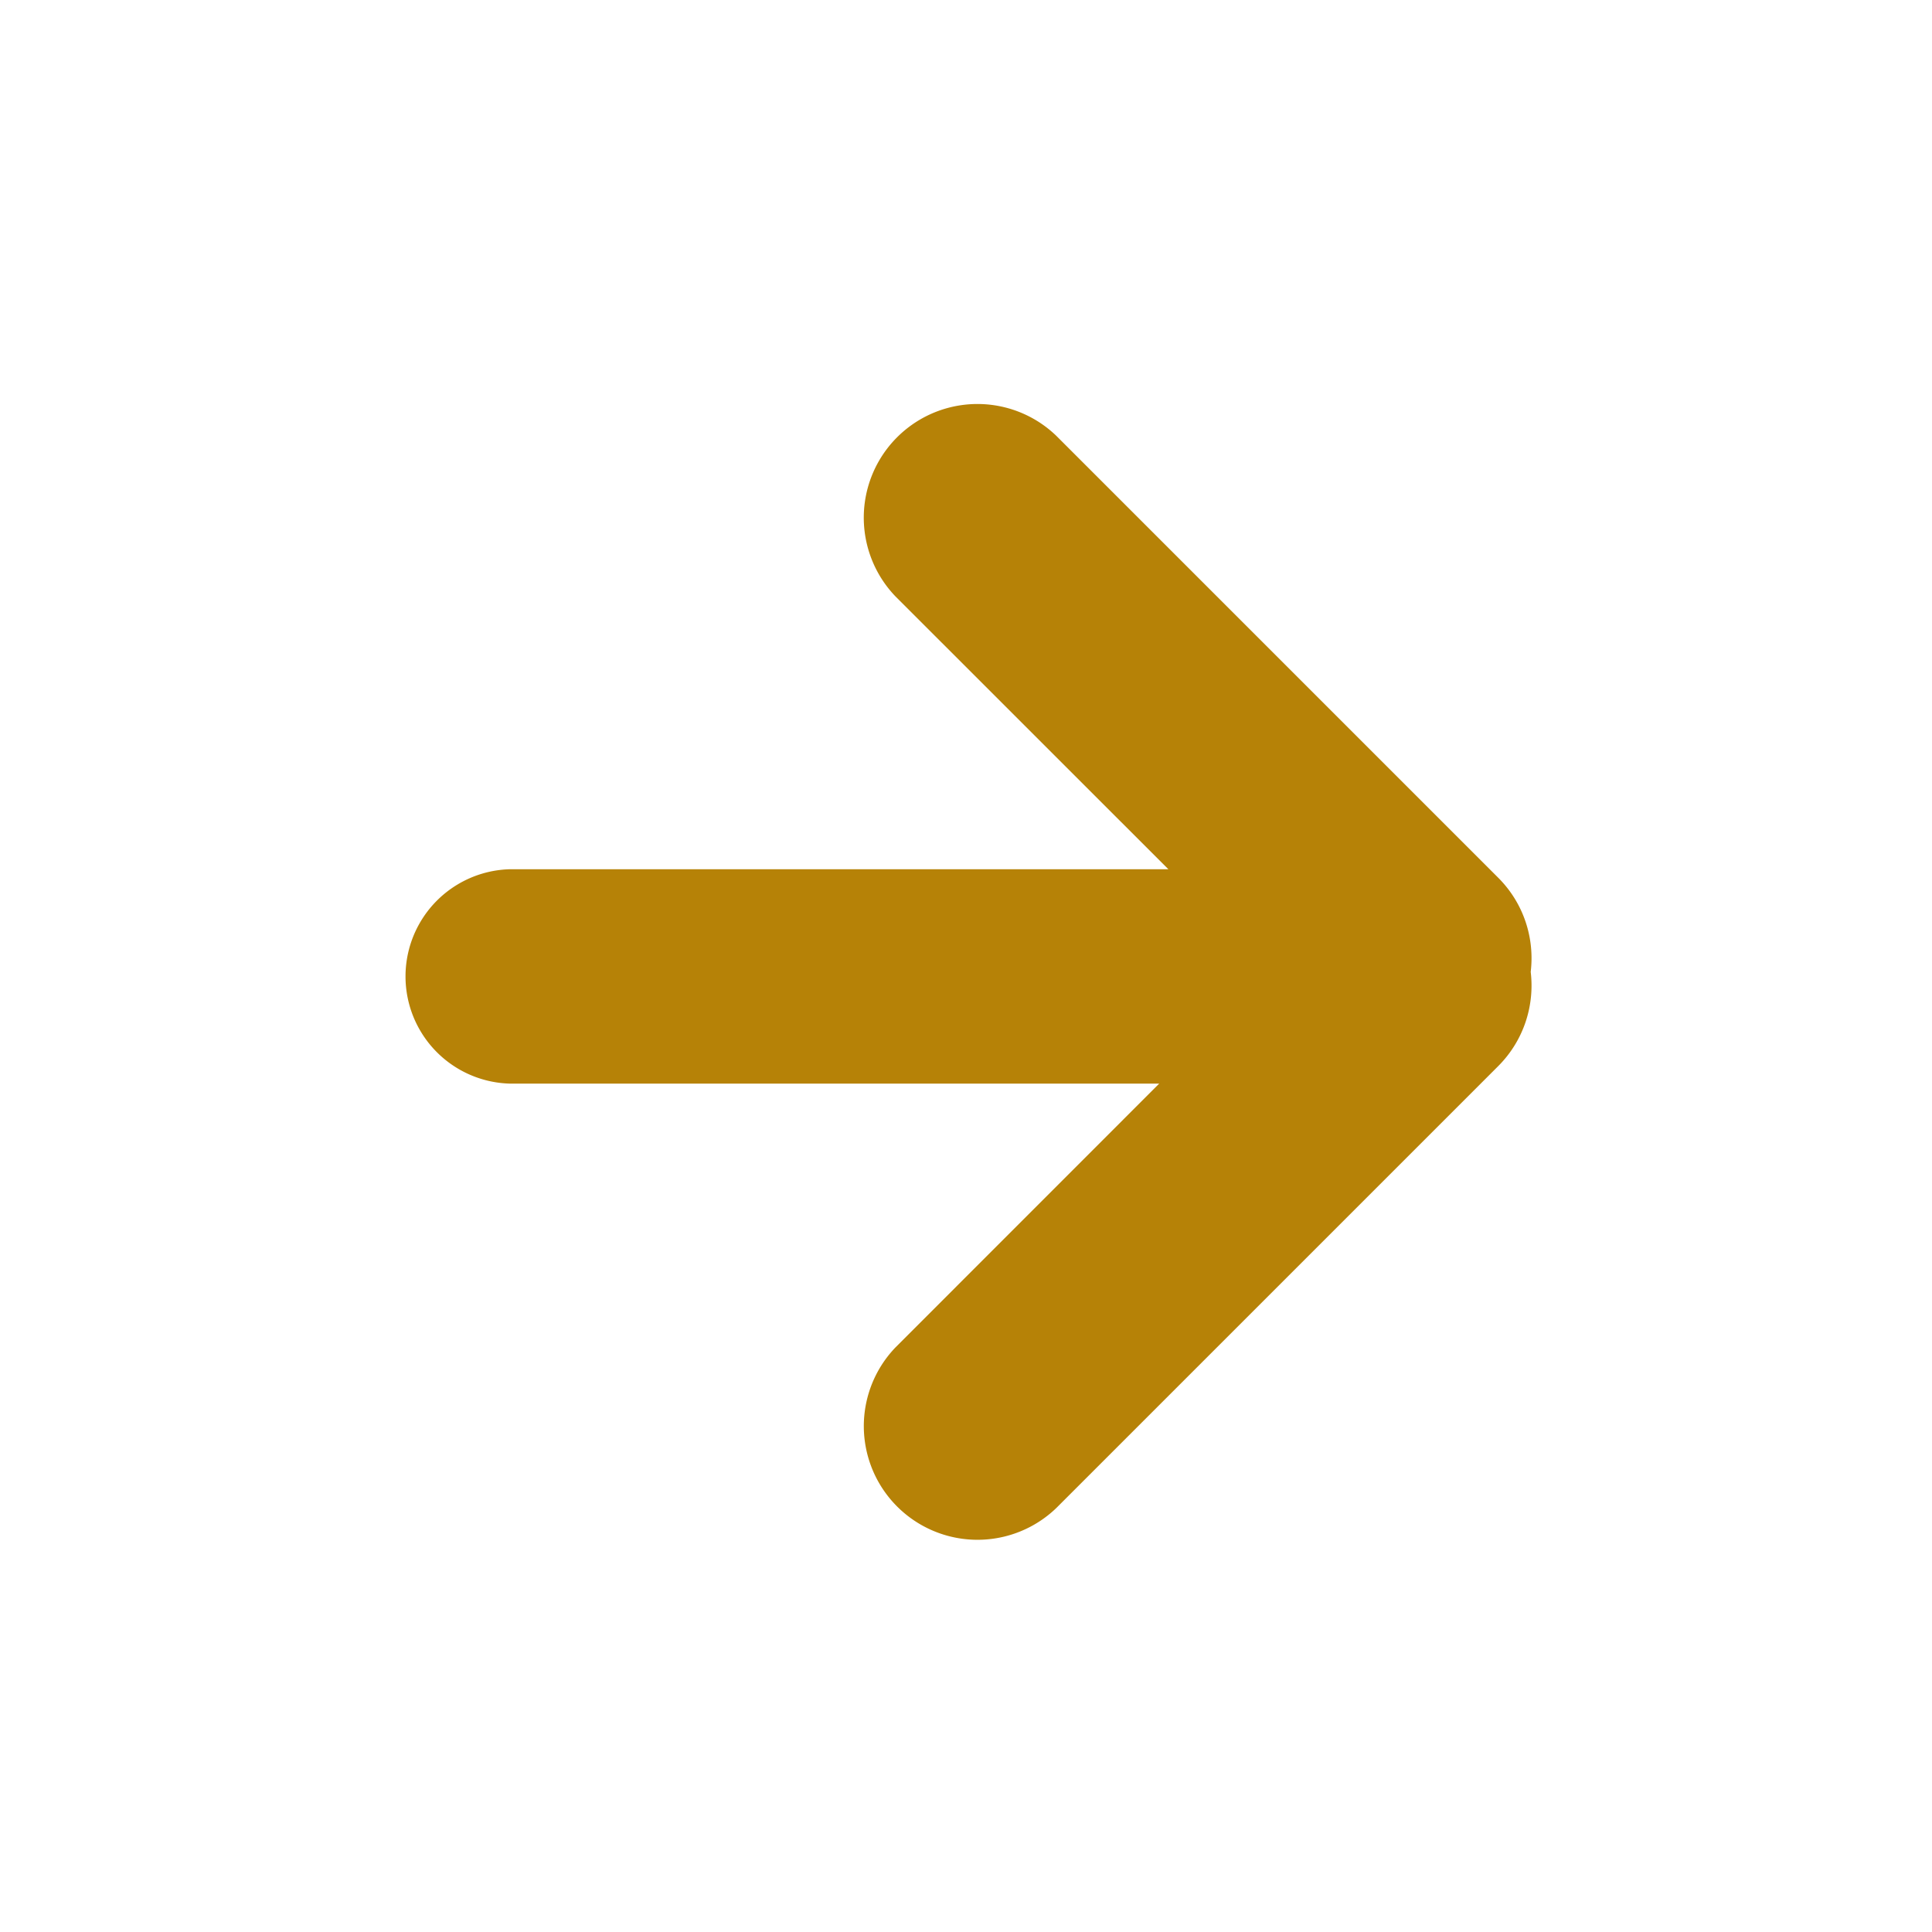 <svg xmlns="http://www.w3.org/2000/svg" xmlns:xlink="http://www.w3.org/1999/xlink" width="24" height="24" viewBox="0 0 24 24">
    <defs>
        <path id="a" d="M9.4 8.461H1.333a1.332 1.332 0 0 1 0-2.663h8.181L6.125 2.41A1.412 1.412 0 0 1 8.121.413l5.49 5.49c.32.32.454.754.404 1.17.05.416-.084.85-.403 1.17l-5.49 5.49a1.412 1.412 0 0 1-1.997-1.996L9.401 8.46z"/>
    </defs>
    <use fill="#b68207" fill-rule="evenodd" transform="translate(5 5)" xlink:href="#a"/>
</svg>
